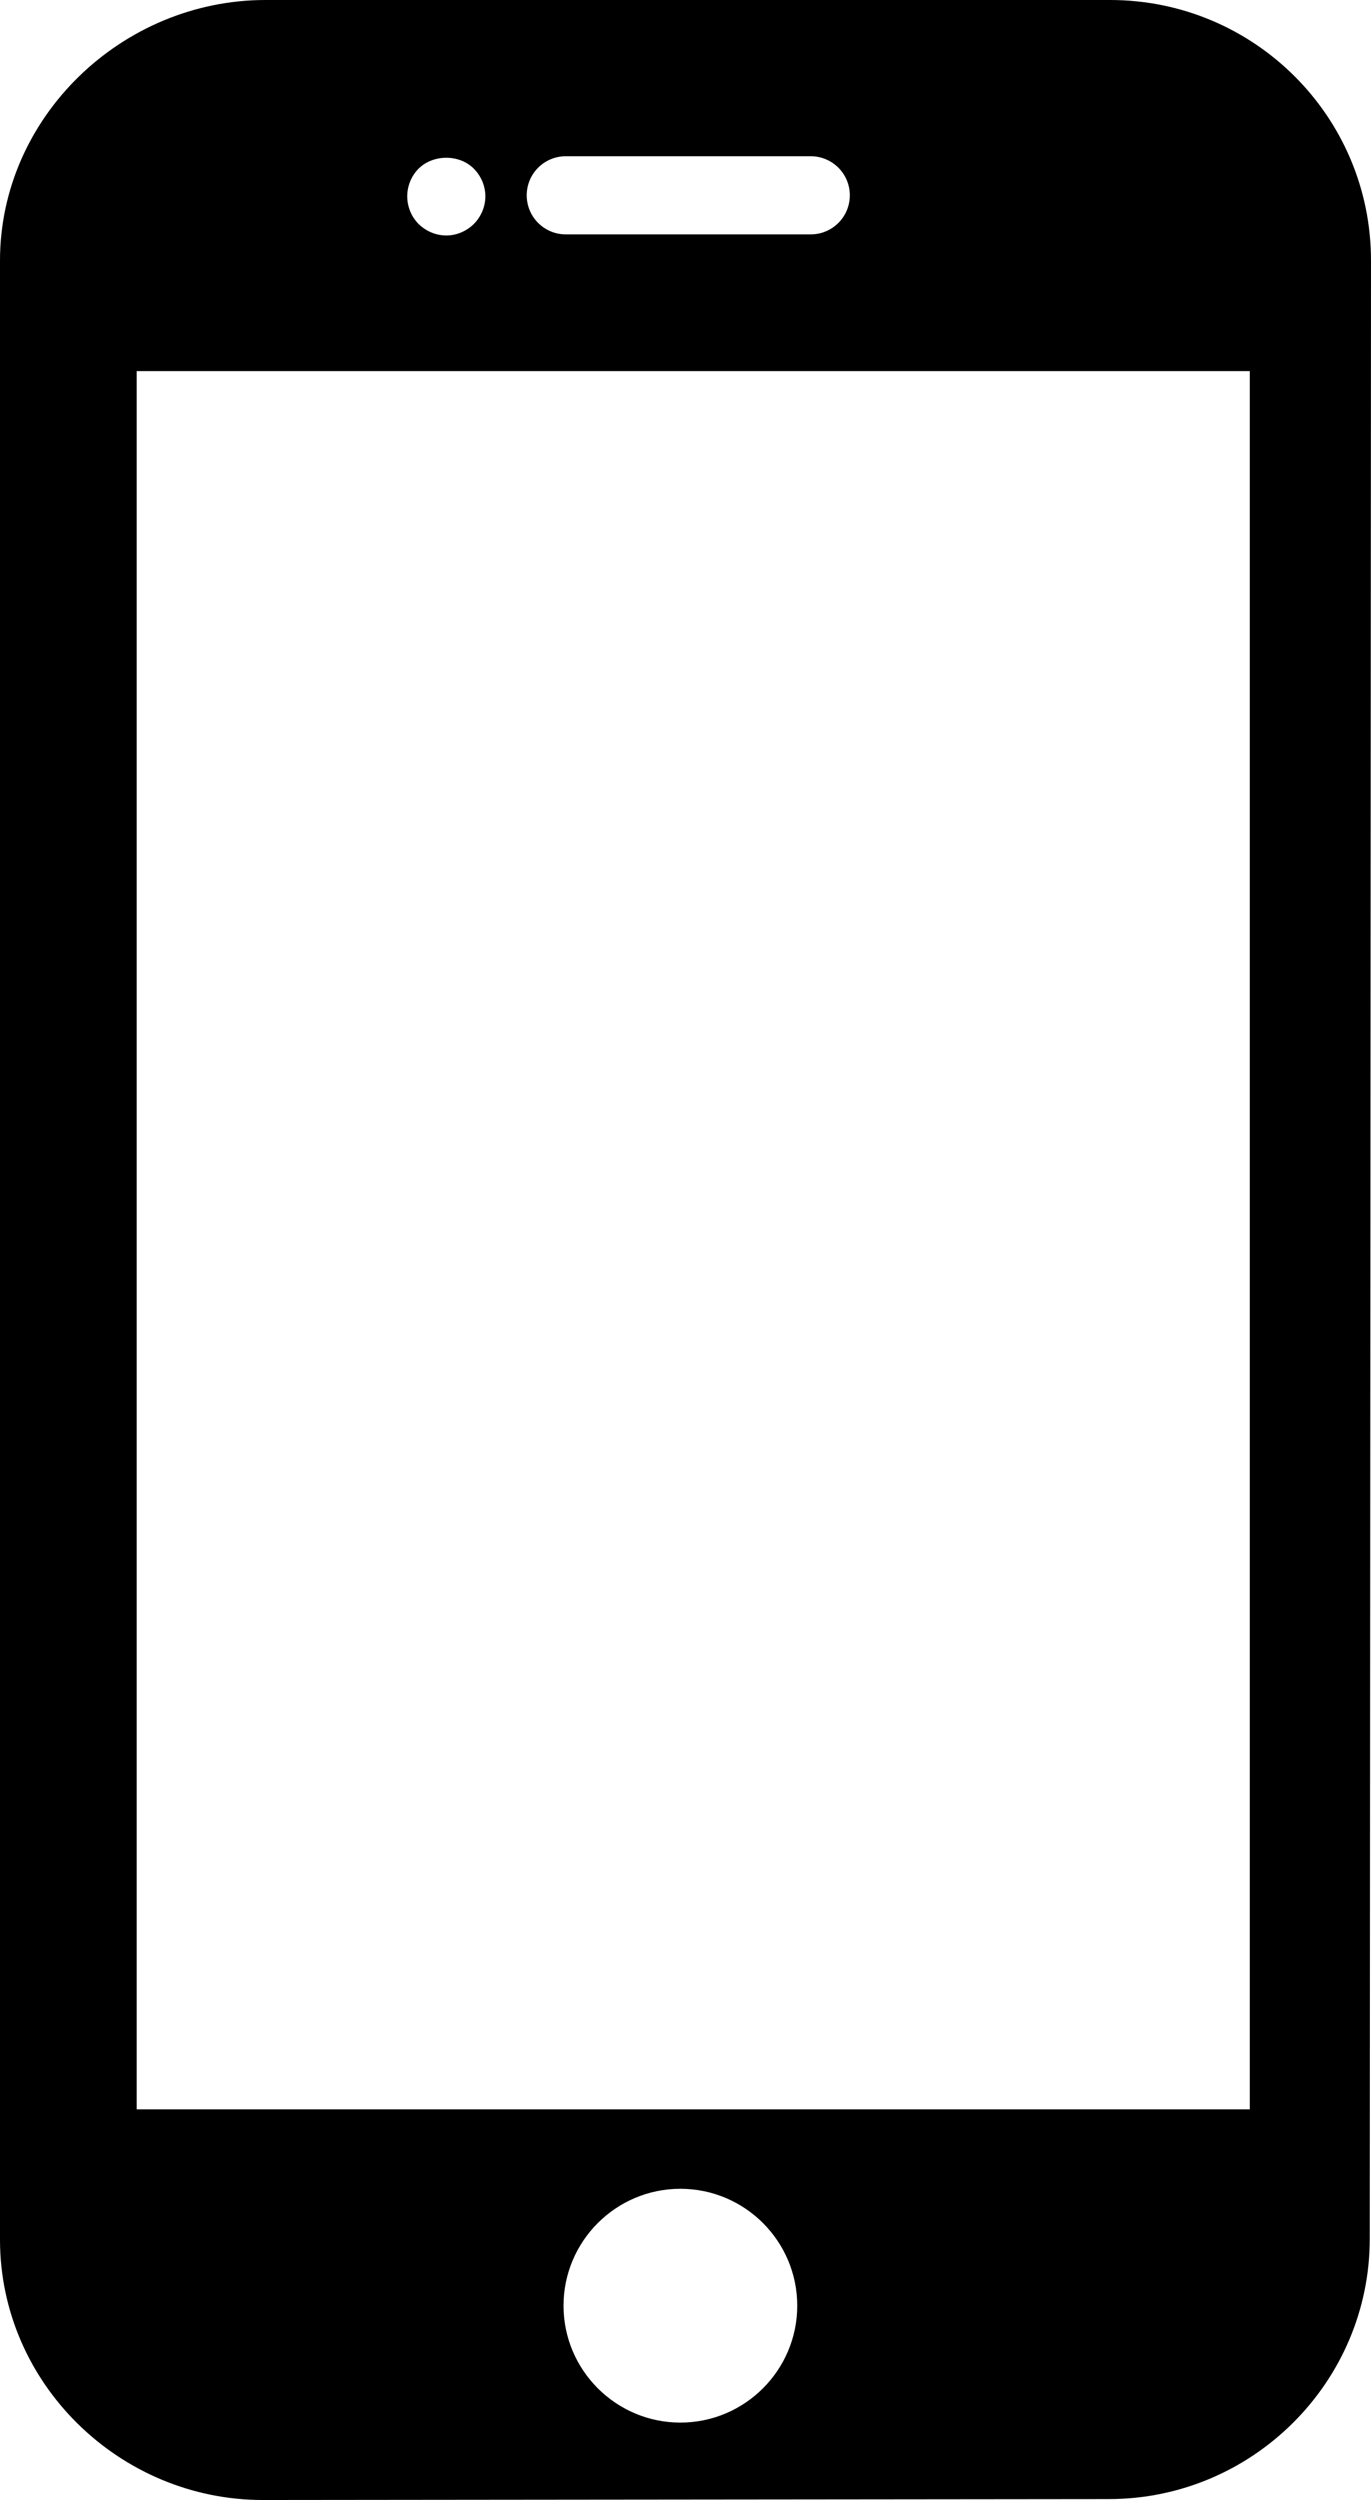 <?xml version="1.0" encoding="utf-8"?>
<!-- Generator: Adobe Illustrator 16.0.3, SVG Export Plug-In . SVG Version: 6.00 Build 0)  -->
<!DOCTYPE svg PUBLIC "-//W3C//DTD SVG 1.1//EN" "http://www.w3.org/Graphics/SVG/1.1/DTD/svg11.dtd">
<svg version="1.1" id="Layer_1" xmlns="http://www.w3.org/2000/svg" xmlns:xlink="http://www.w3.org/1999/xlink" x="0px" y="0px"
	 width="274.242px" height="500px" viewBox="335.879 0 274.242 500" style="enable-background:new 335.879 0 274.242 500;"
	 xml:space="preserve">
<g>
	<g>
		<path d="M557.91,0H388.996c-28.718,0-53.117,23.415-53.117,52.124v395.811c0,28.709,23.884,52.065,52.601,52.065l169.192-0.184
			c28.713,0,52.203-23.359,52.203-52.072l0.246-395.647C610.117,23.284,586.742,0,557.91,0z M449.051,31.25h49.007
			c4.305,0,7.812,3.495,7.812,7.813c0,4.316-3.507,7.812-7.812,7.812h-49.007c-4.317,0-7.812-3.495-7.812-7.812
			C441.239,34.745,444.733,31.25,449.051,31.25z M419.603,33.737c2.896-2.891,8.165-2.931,11.057,0
			c1.449,1.446,2.308,3.476,2.308,5.548c0,2.034-0.858,4.06-2.308,5.509c-1.441,1.449-3.479,2.304-5.509,2.304
			c-2.068,0-4.059-0.854-5.548-2.304c-1.441-1.445-2.264-3.475-2.264-5.509C417.335,37.212,418.161,35.183,419.603,33.737z
			 M471.978,484.515c-12.892,0-23.376-10.492-23.376-23.379c0-12.892,10.484-23.38,23.376-23.38
			c12.891,0,23.375,10.488,23.375,23.38C495.353,474.023,484.864,484.515,471.978,484.515z M585.872,421.866h-222.65V74.221h222.65
			V421.866L585.872,421.866z"/>
	</g>
</g>
</svg>
